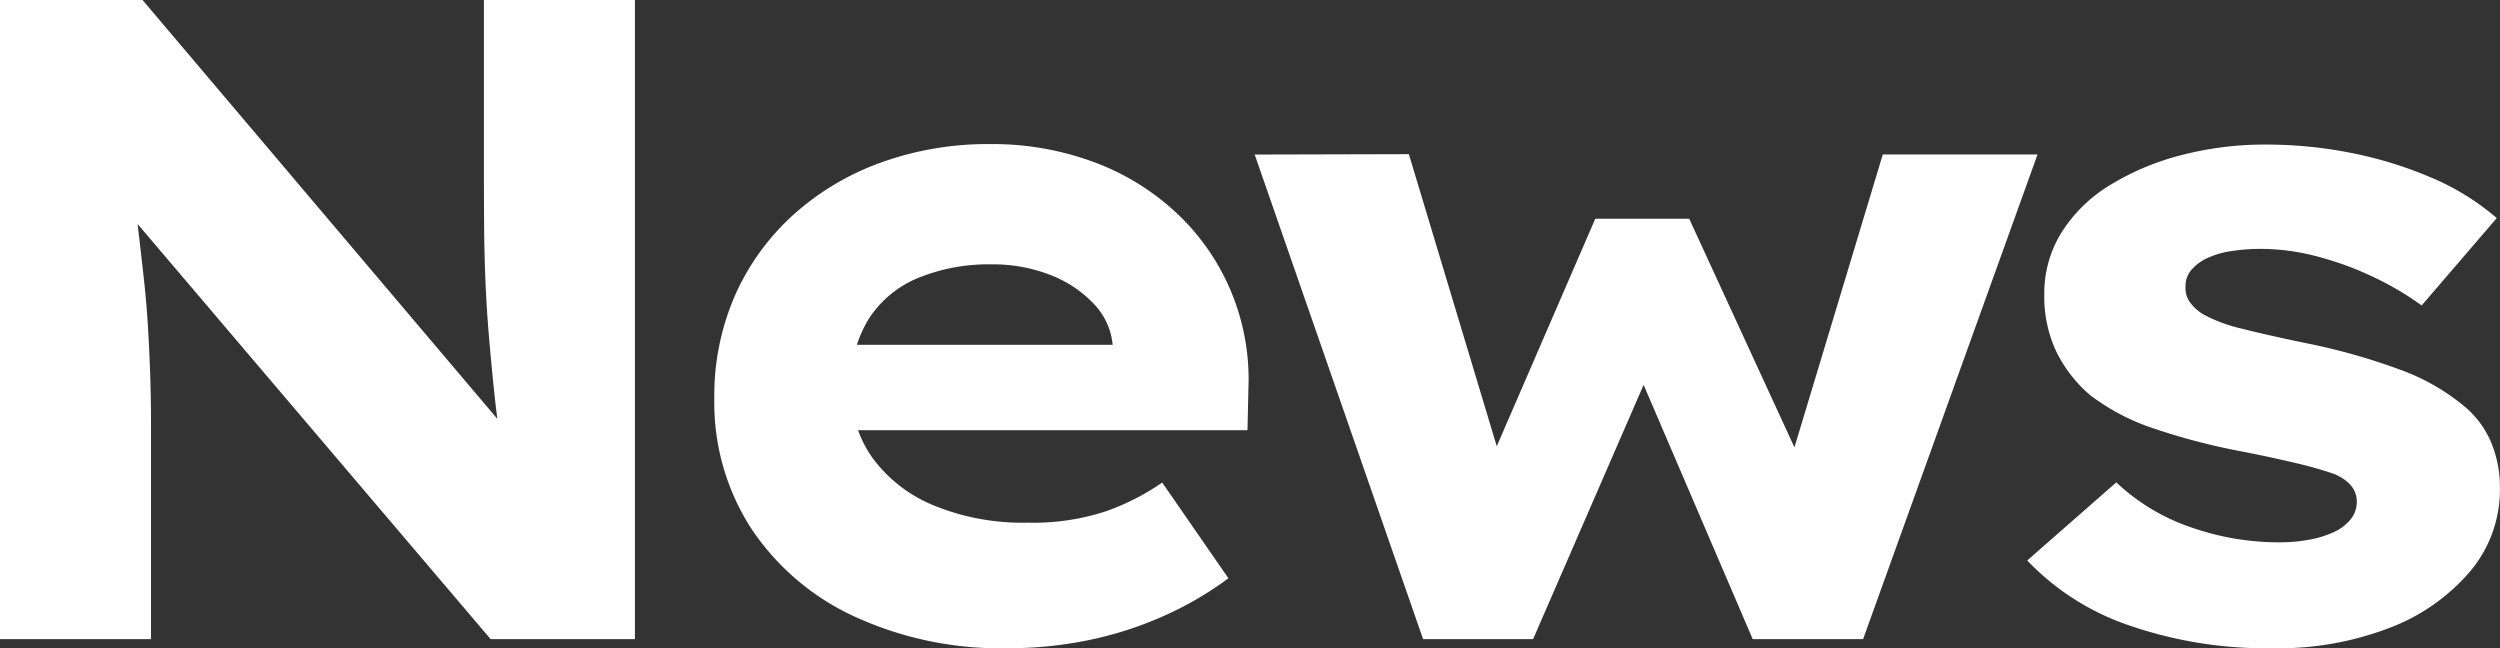 <svg xmlns="http://www.w3.org/2000/svg" width="164.292" height="42.6" viewBox="0 0 164.292 42.6">
  <rect x="0" y="0" width="164.292" height="42.6" fill="#333333" stroke="none"/>
  <path id="パス_11916" data-name="パス 11916" d="M7.3,60V18h9.367L42.055,47.971,40.3,47.719q-.335-2.137-.532-4.044t-.347-3.7q-.15-1.794-.223-3.614t-.085-3.78q-.013-1.961-.013-4.223V18h9.924V60H39.54L13.193,29.016l2.831.469q.18,2.055.377,3.737t.36,3.164q.163,1.482.253,2.943t.15,3.1q.06,1.635.06,3.56V60Zm66.24.6a22.965,22.965,0,0,1-10.169-2.122,16.327,16.327,0,0,1-6.742-5.808A15.236,15.236,0,0,1,54.243,44.2a16.433,16.433,0,0,1,1.38-6.832,15.729,15.729,0,0,1,3.844-5.28,17.388,17.388,0,0,1,5.764-3.42,20.663,20.663,0,0,1,7.115-1.2,19.233,19.233,0,0,1,6.82,1.175A16.168,16.168,0,0,1,84.6,31.98a14.958,14.958,0,0,1,4.741,11.582l-.06,2.708H60.522l-1.38-5.609H81.457L80.42,41.888V40.656a4.484,4.484,0,0,0-1.249-2.7,7.712,7.712,0,0,0-2.859-1.891,10.285,10.285,0,0,0-3.828-.693,12.3,12.3,0,0,0-4.823.882A7.094,7.094,0,0,0,64.4,38.94a8.121,8.121,0,0,0-1.177,4.531A7.752,7.752,0,0,0,64.643,48.1a9.415,9.415,0,0,0,4.026,3.117,15.384,15.384,0,0,0,6.16,1.131,15.36,15.36,0,0,0,5.114-.736,15.719,15.719,0,0,0,3.733-1.9l4.352,6.291a22.359,22.359,0,0,1-4.382,2.534,23.957,23.957,0,0,1-4.907,1.551A26.284,26.284,0,0,1,73.54,60.6Zm27.28-.6L89.754,28.156l10.132-.026,6.328,21.029L104.937,49l7.2-16.627h6.171l7.666,16.653-1.277.12,6.334-20.994H141.2L129.738,60h-7.256l-8.229-19.18,2.167-.076L108.051,60Zm55.832.6a27.6,27.6,0,0,1-9.429-1.5,16.619,16.619,0,0,1-6.7-4.268l5.854-5.133a13.415,13.415,0,0,0,4.839,2.93,17.455,17.455,0,0,0,5.91,1.011,10.606,10.606,0,0,0,1.917-.171,6.661,6.661,0,0,0,1.626-.5,3.074,3.074,0,0,0,1.1-.83,1.814,1.814,0,0,0,.411-1.18q0-1.155-1.454-1.8a25.038,25.038,0,0,0-2.554-.727q-1.577-.377-3.54-.762a42.234,42.234,0,0,1-5.793-1.512,14.369,14.369,0,0,1-4.157-2.172,8.894,8.894,0,0,1-2.244-2.873,8.494,8.494,0,0,1-.794-3.765,7.571,7.571,0,0,1,1.145-4.091,9.72,9.72,0,0,1,3.186-3.1,16.989,16.989,0,0,1,4.682-1.963A21.706,21.706,0,0,1,156.2,27.5a28.572,28.572,0,0,1,5.63.553,26.493,26.493,0,0,1,5.23,1.611,16.2,16.2,0,0,1,4.319,2.669l-4.936,5.742a19.54,19.54,0,0,0-3.056-1.816,20.844,20.844,0,0,0-3.7-1.376,14.533,14.533,0,0,0-3.791-.527,12.8,12.8,0,0,0-1.934.141,5.76,5.76,0,0,0-1.587.454,3.1,3.1,0,0,0-1.056.774,1.643,1.643,0,0,0-.393,1.1,1.578,1.578,0,0,0,.286,1.031,2.916,2.916,0,0,0,.878.8,9.914,9.914,0,0,0,2.536.942q1.654.42,4.123.934a41.054,41.054,0,0,1,6.256,1.754,14.07,14.07,0,0,1,4.17,2.355,6.243,6.243,0,0,1,1.811,2.374,7.633,7.633,0,0,1,.6,3.076,8.319,8.319,0,0,1-1.942,5.44,13,13,0,0,1-5.278,3.717A20.4,20.4,0,0,1,156.652,60.6Z" transform="translate(-7.3 -18)" fill="#fff"/>
</svg>
